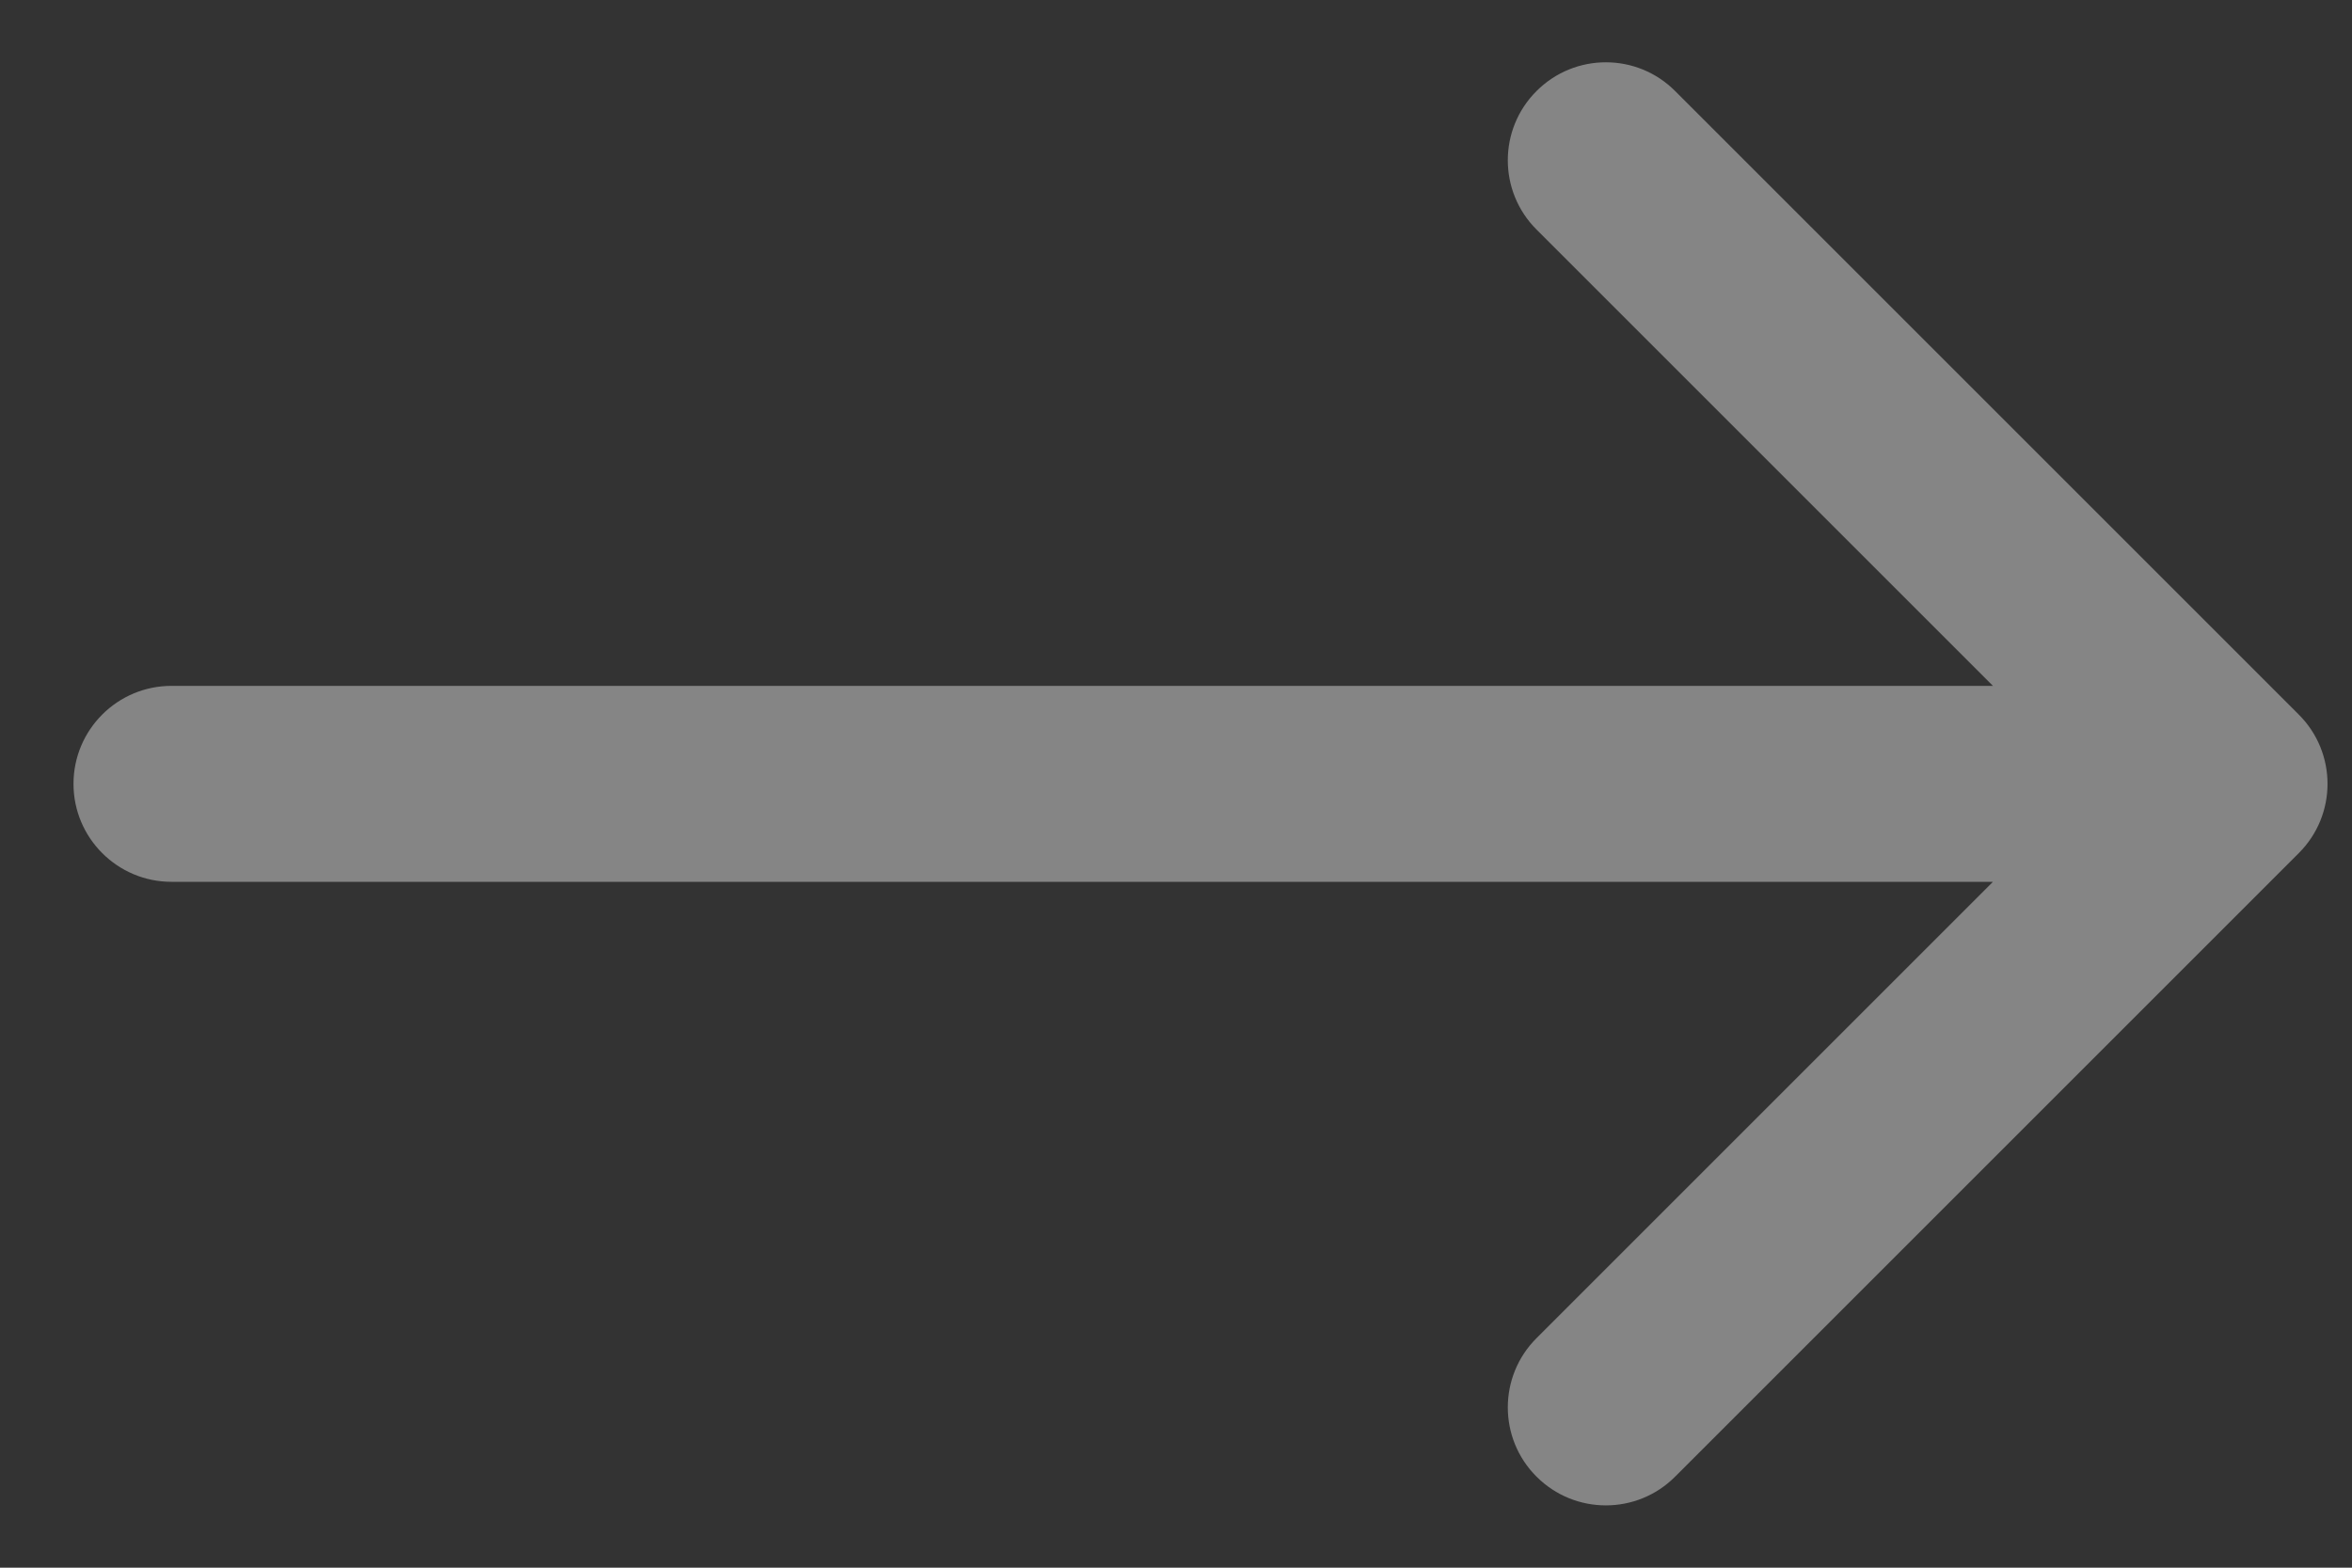 <?xml version="1.0" encoding="UTF-8"?> <svg xmlns="http://www.w3.org/2000/svg" width="24" height="16" viewBox="0 0 24 16" fill="none"><rect x="0" y="0" width="24" height="16" fill="#333333" stroke="none"/><path d="M1.75 7C1.198 7 0.75 7.448 0.75 8C0.75 8.552 1.198 9 1.75 9V7ZM23.457 8.707C23.848 8.317 23.848 7.683 23.457 7.293L17.093 0.929C16.703 0.538 16.07 0.538 15.679 0.929C15.288 1.319 15.288 1.953 15.679 2.343L21.336 8L15.679 13.657C15.288 14.047 15.288 14.681 15.679 15.071C16.07 15.462 16.703 15.462 17.093 15.071L23.457 8.707ZM1.75 9H22.75V7H1.75V9Z" fill="white" fill-opacity="0.4"></path></svg> 